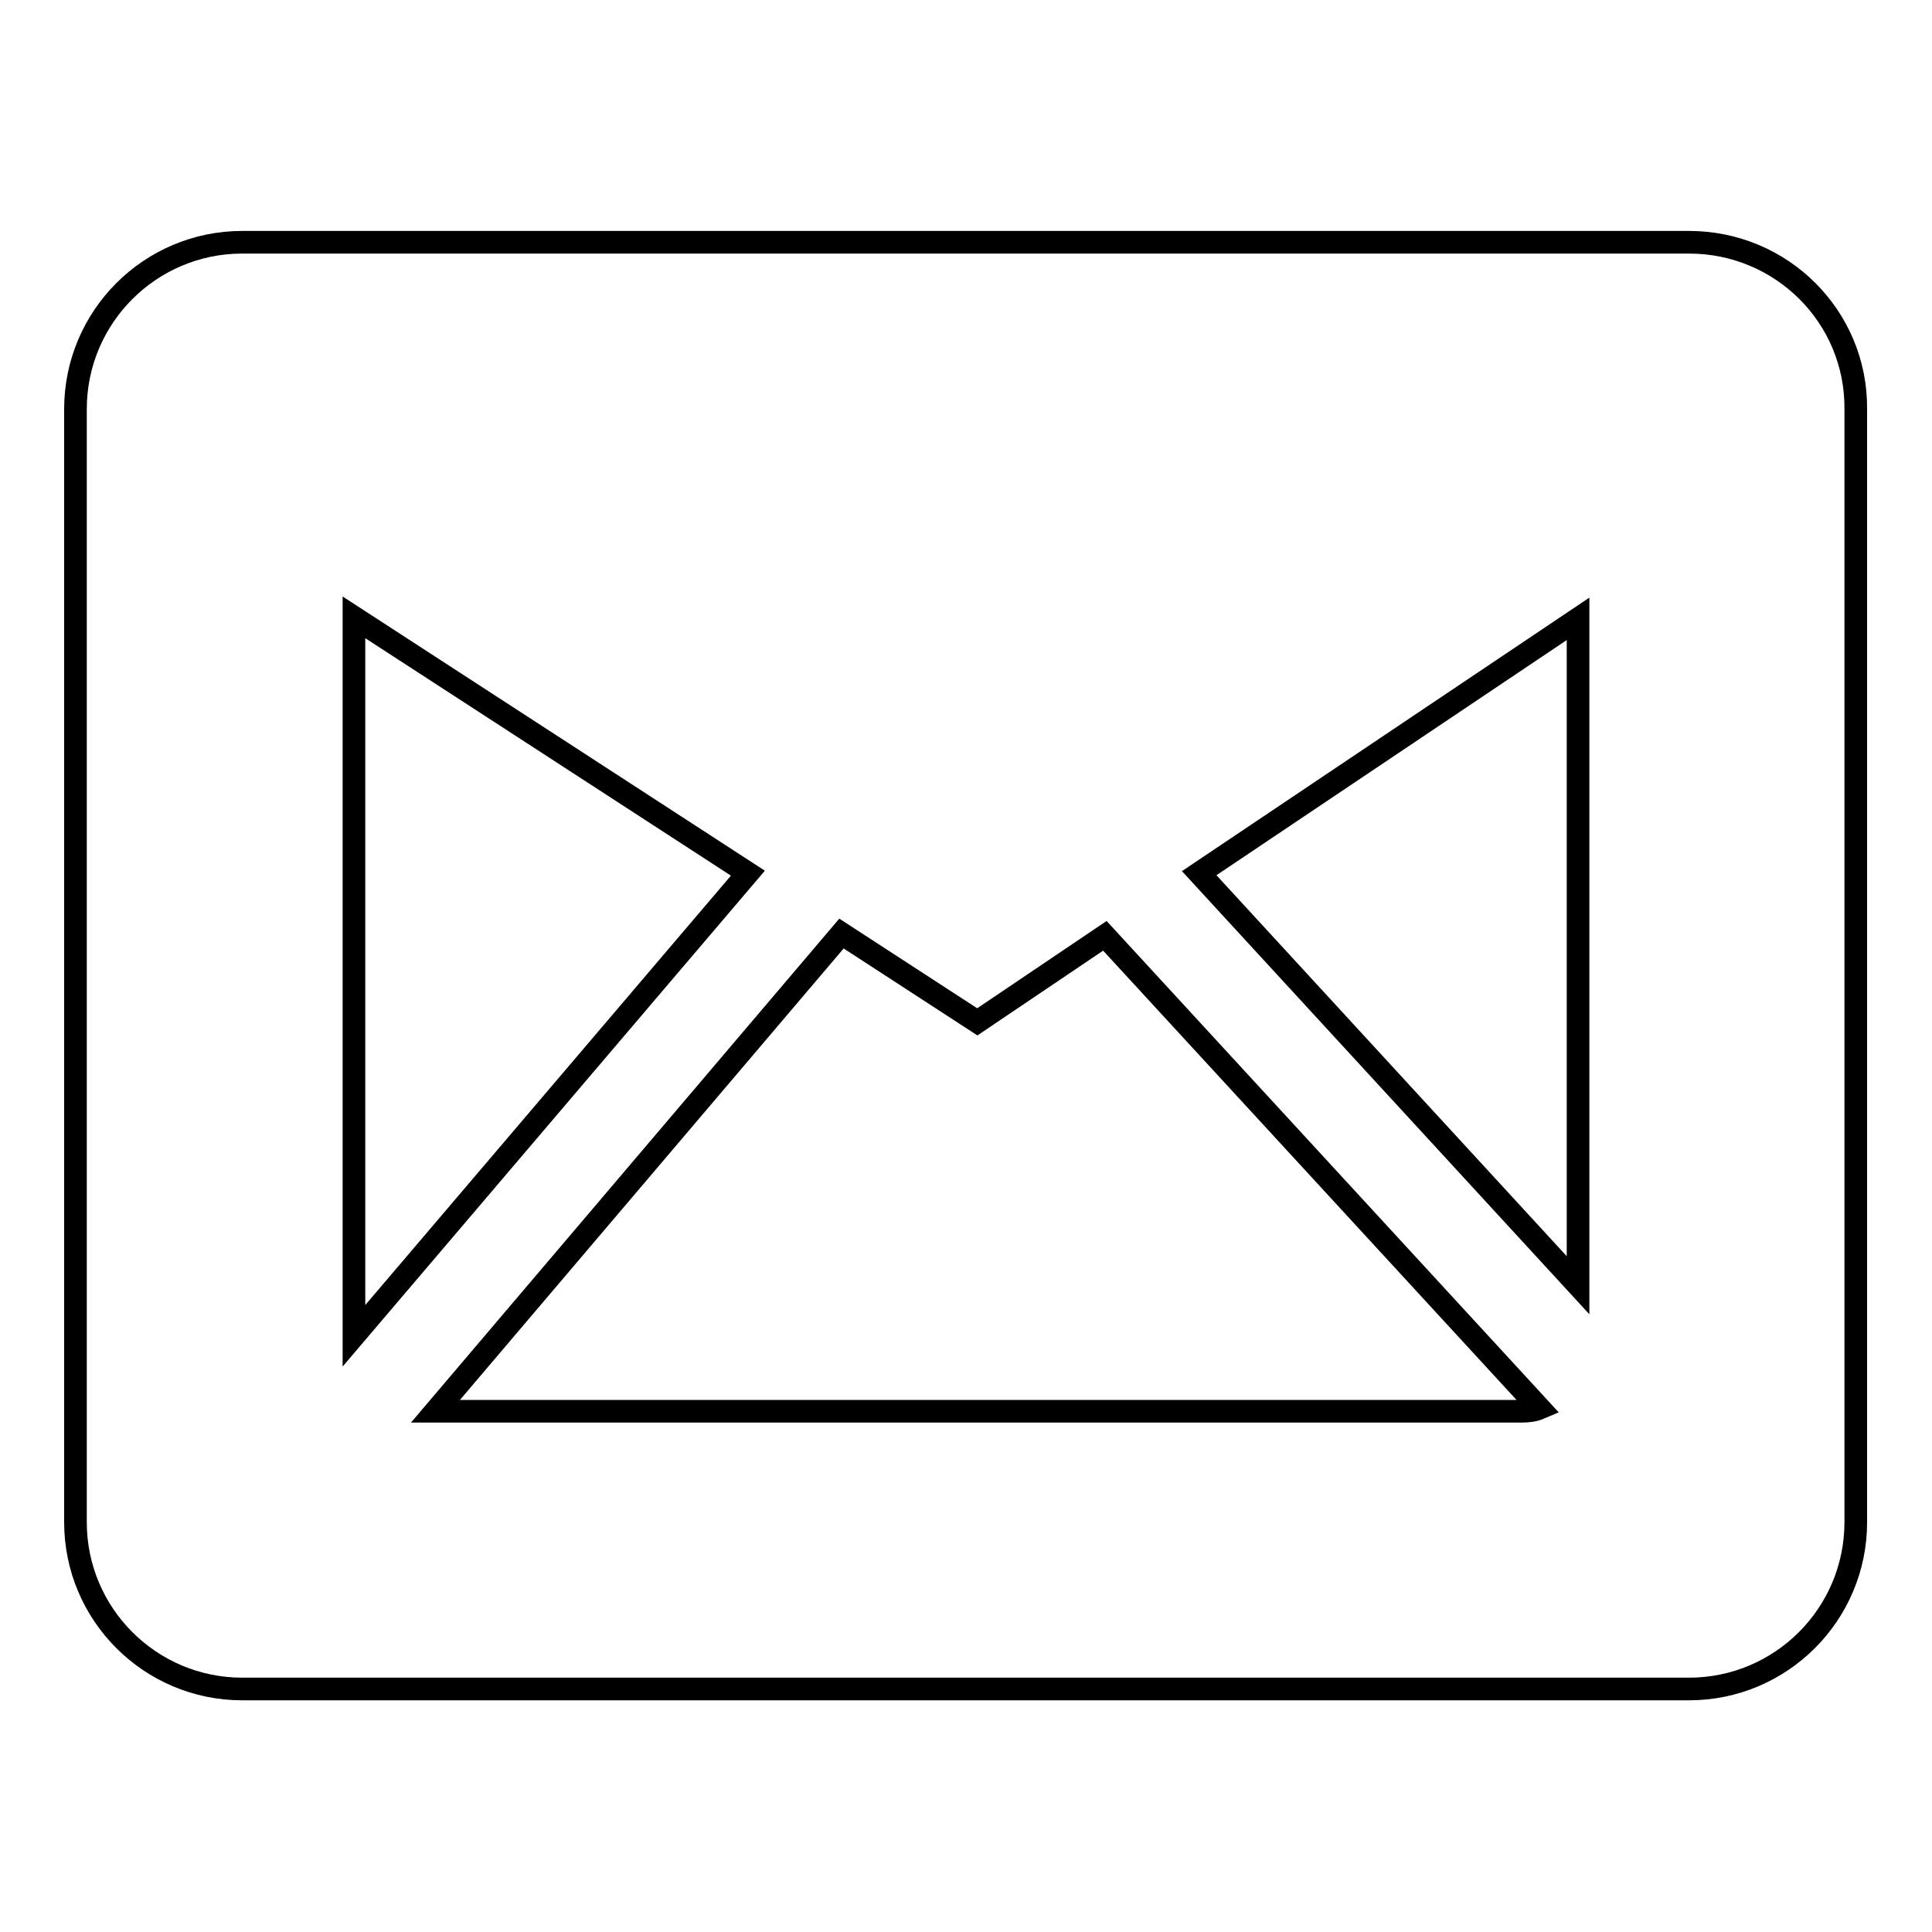 <?xml version="1.0" encoding="utf-8"?>
<!-- Svg Vector Icons : http://www.onlinewebfonts.com/icon -->
<!DOCTYPE svg PUBLIC "-//W3C//DTD SVG 1.1//EN" "http://www.w3.org/Graphics/SVG/1.1/DTD/svg11.dtd">
<svg version="1.1" xmlns="http://www.w3.org/2000/svg" xmlns:xlink="http://www.w3.org/1999/xlink" x="0px" y="0px" viewBox="0 0 256 256" enable-background="new 0 0 256 256" xml:space="preserve">
<g><g><g><g id="Mail_1_"><g><path stroke-width="3" fill-opacity="0" stroke="#000000"  d="M223.8,32.1H32.1C19.9,32.1,10,42,10,54.2v147.5c0,12.2,9.9,22.1,22.1,22.1h191.7c12.2,0,22.1-9.9,22.1-22.1V54.2C246,42,236.1,32.1,223.8,32.1z M158.9,115.7L209.1,82v88.3L158.9,115.7z M46.9,177V81.8l52.2,33.9L46.9,177z M57.7,187l53.8-63.3l18,11.7l16.9-11.4l57.6,62.6c-0.7,0.3-1.5,0.4-2.4,0.4L57.7,187L57.7,187z"/></g></g></g><g></g><g></g><g></g><g></g><g></g><g></g><g></g><g></g><g></g><g></g><g></g><g></g><g></g><g></g><g></g></g></g>
</svg>